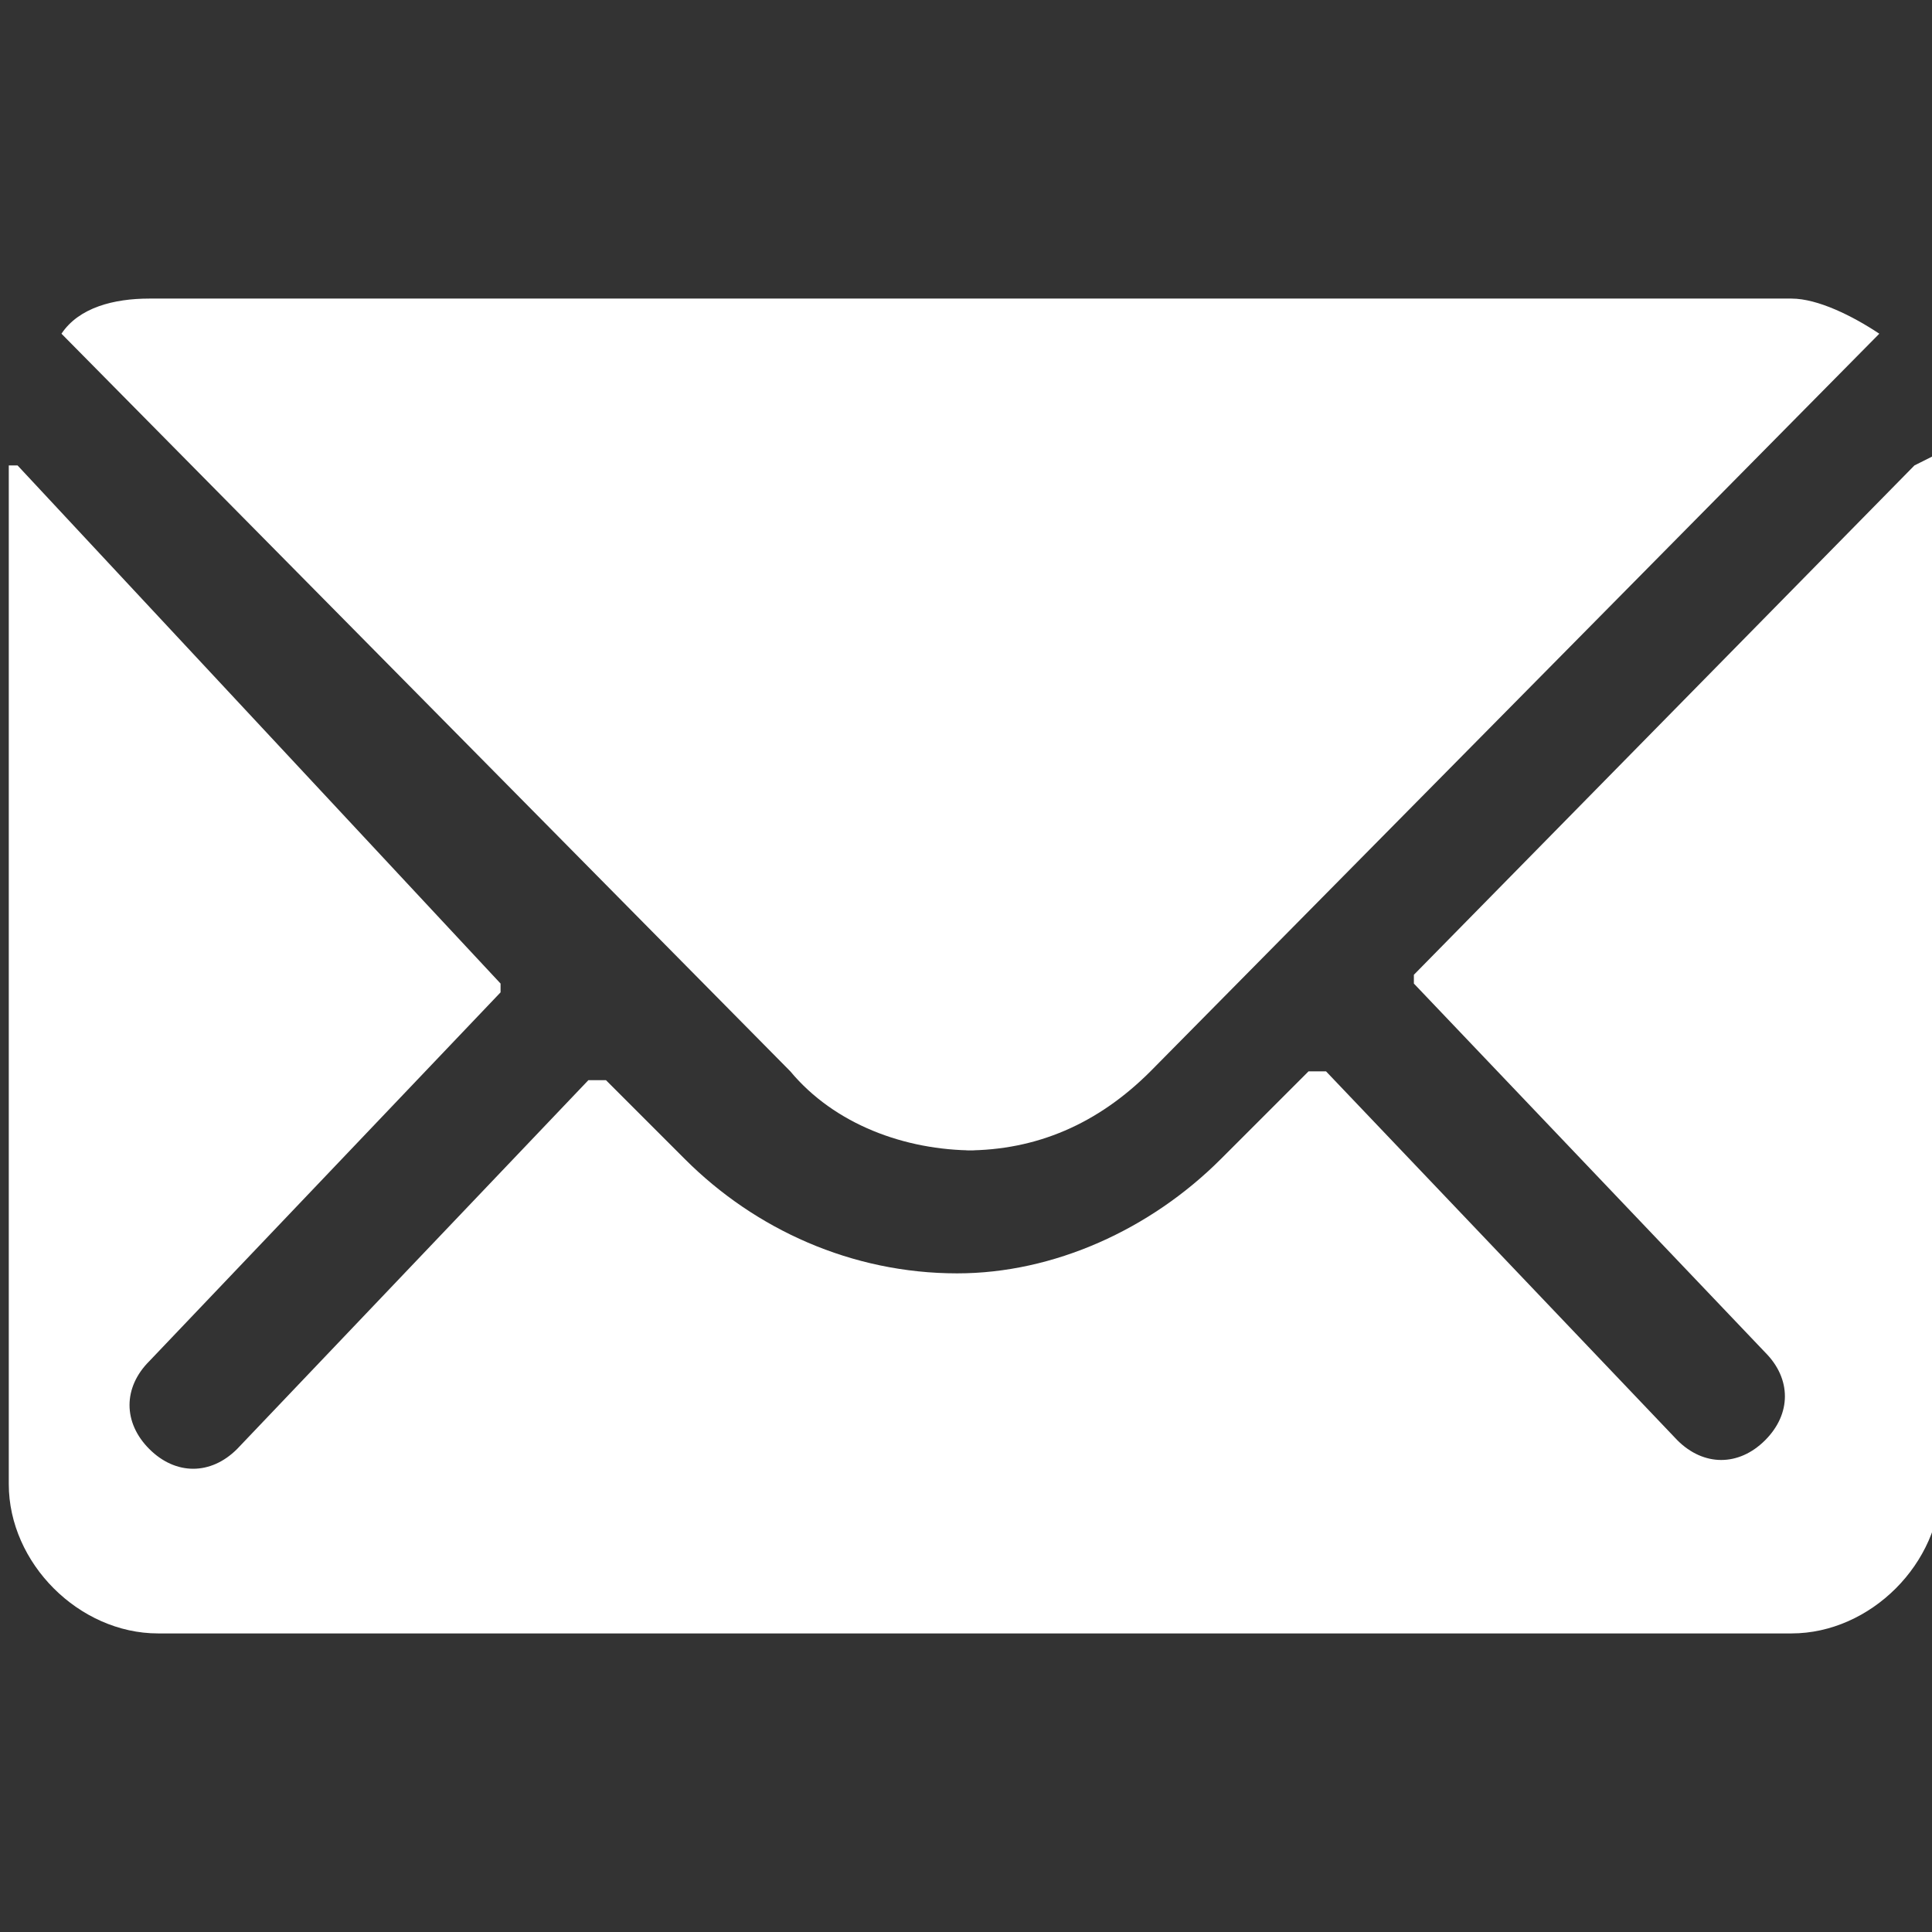 <?xml version="1.0" encoding="UTF-8"?> <svg xmlns="http://www.w3.org/2000/svg" version="1.1" viewBox="0 0 22 22"><rect x="0" y="0" width="22" height="22" fill="#333333" stroke="none"/><defs><style> .cls-1 { fill: #fff; } </style></defs><g><g id="Layer_1"><g id="Icon_ion-ios-mail"><path id="Path_5881" class="cls-1" d="M21.8,5.3l-5.7,5.8s0,.1,0,.1c0,0,0,0,0,0l4,4.2c.3.3.3.7,0,1,0,0,0,0,0,0-.3.3-.7.3-1,0l-4-4.2s-.1,0-.2,0c0,0,0,0,0,0l-1,1c-.8.8-1.9,1.3-3,1.3-1.2,0-2.3-.5-3.1-1.3l-.9-.9s-.1,0-.2,0c0,0,0,0,0,0l-4,4.2c-.3.3-.7.3-1,0-.3-.3-.3-.7,0-1,0,0,0,0,0,0l4-4.2s0-.1,0-.1L.2,5.3s-.1,0-.1,0c0,0,0,0,0,0v11.6c0,.9.8,1.7,1.7,1.7h18.6c.9,0,1.7-.8,1.7-1.7V5.3c0,0,0-.1-.1-.1,0,0,0,0,0,0Z"></path><path id="Path_5882" class="cls-1" d="M11,13.1c.8,0,1.5-.3,2.1-.9L21.4,3.8c-.3-.2-.7-.4-1-.4H1.7c-.4,0-.8.1-1,.4l8.3,8.4c.5.6,1.3.9,2.1.9h0Z"></path></g></g></g></svg> 